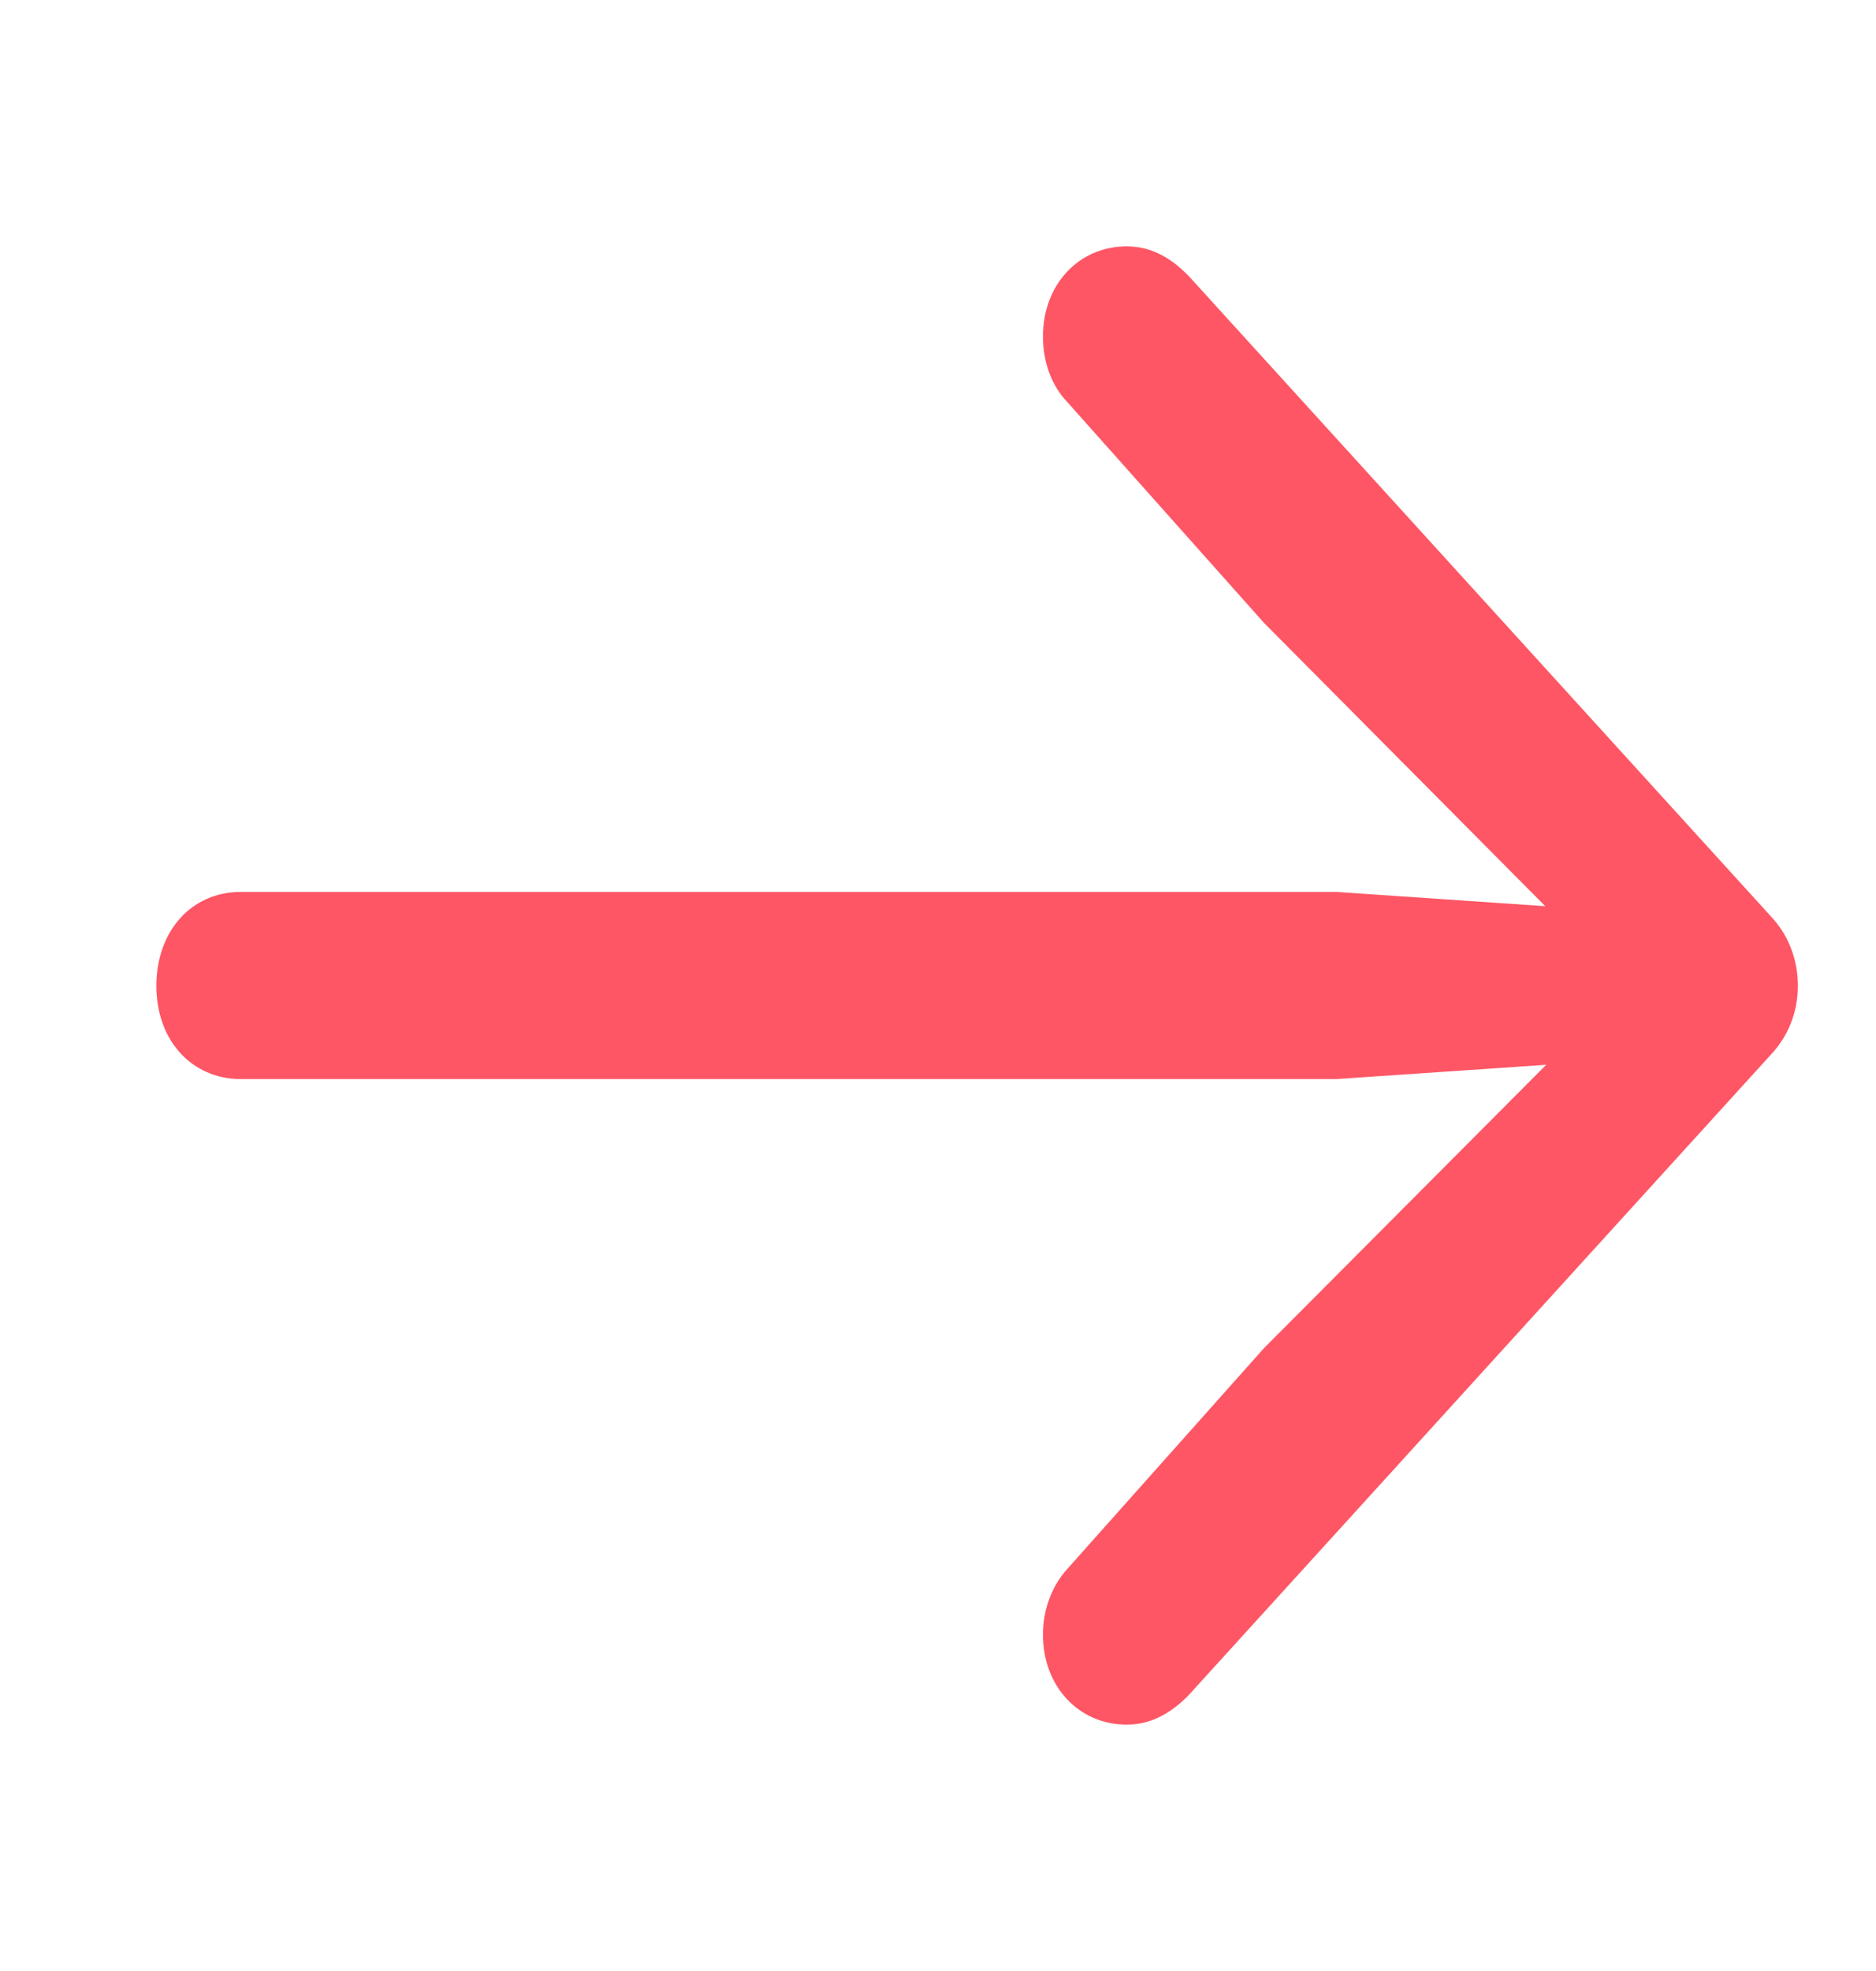 <?xml version="1.0" encoding="UTF-8"?>
<svg width="20px" height="21px" viewBox="0 0 20 21" version="1.1" xmlns="http://www.w3.org/2000/svg" xmlns:xlink="http://www.w3.org/1999/xlink">
    <title>8DB017E1-FBDE-495A-8E98-81A1E06CB5CC</title>
    <g id="Page-1" stroke="none" stroke-width="1" fill="none" fill-rule="evenodd">
        <g id="Home-—-Desktop" transform="translate(-1051, -2098)" fill="#FE5665" fill-rule="nonzero">
            <g id="card/case_study" transform="translate(200, 1799)">
                <g id="Group-7" transform="translate(647, 95)">
                    <g id="Button" transform="translate(0, 191)">
                        <g id="ic_arrow" transform="translate(204, 13)">
                            <path d="M12.01,18.375 C12.248,18.375 12.456,18.277 12.664,18.07 L18.87,11.247 C19.068,11.04 19.167,10.778 19.167,10.505 C19.167,10.222 19.068,9.96 18.87,9.753 L12.683,2.952 C12.466,2.723 12.248,2.625 12.01,2.625 C11.505,2.625 11.119,3.028 11.119,3.584 C11.119,3.857 11.209,4.107 11.377,4.282 L13.475,6.636 L16.474,9.655 L14.247,9.503 L2.567,9.503 C2.043,9.503 1.667,9.917 1.667,10.505 C1.667,11.083 2.043,11.497 2.567,11.497 L14.247,11.497 L16.484,11.345 L13.475,14.364 L11.377,16.718 C11.218,16.893 11.119,17.143 11.119,17.416 C11.119,17.972 11.505,18.375 12.01,18.375 Z" id="color"></path>
                        </g>
                    </g>
                </g>
            </g>
        </g>
    </g>
</svg>